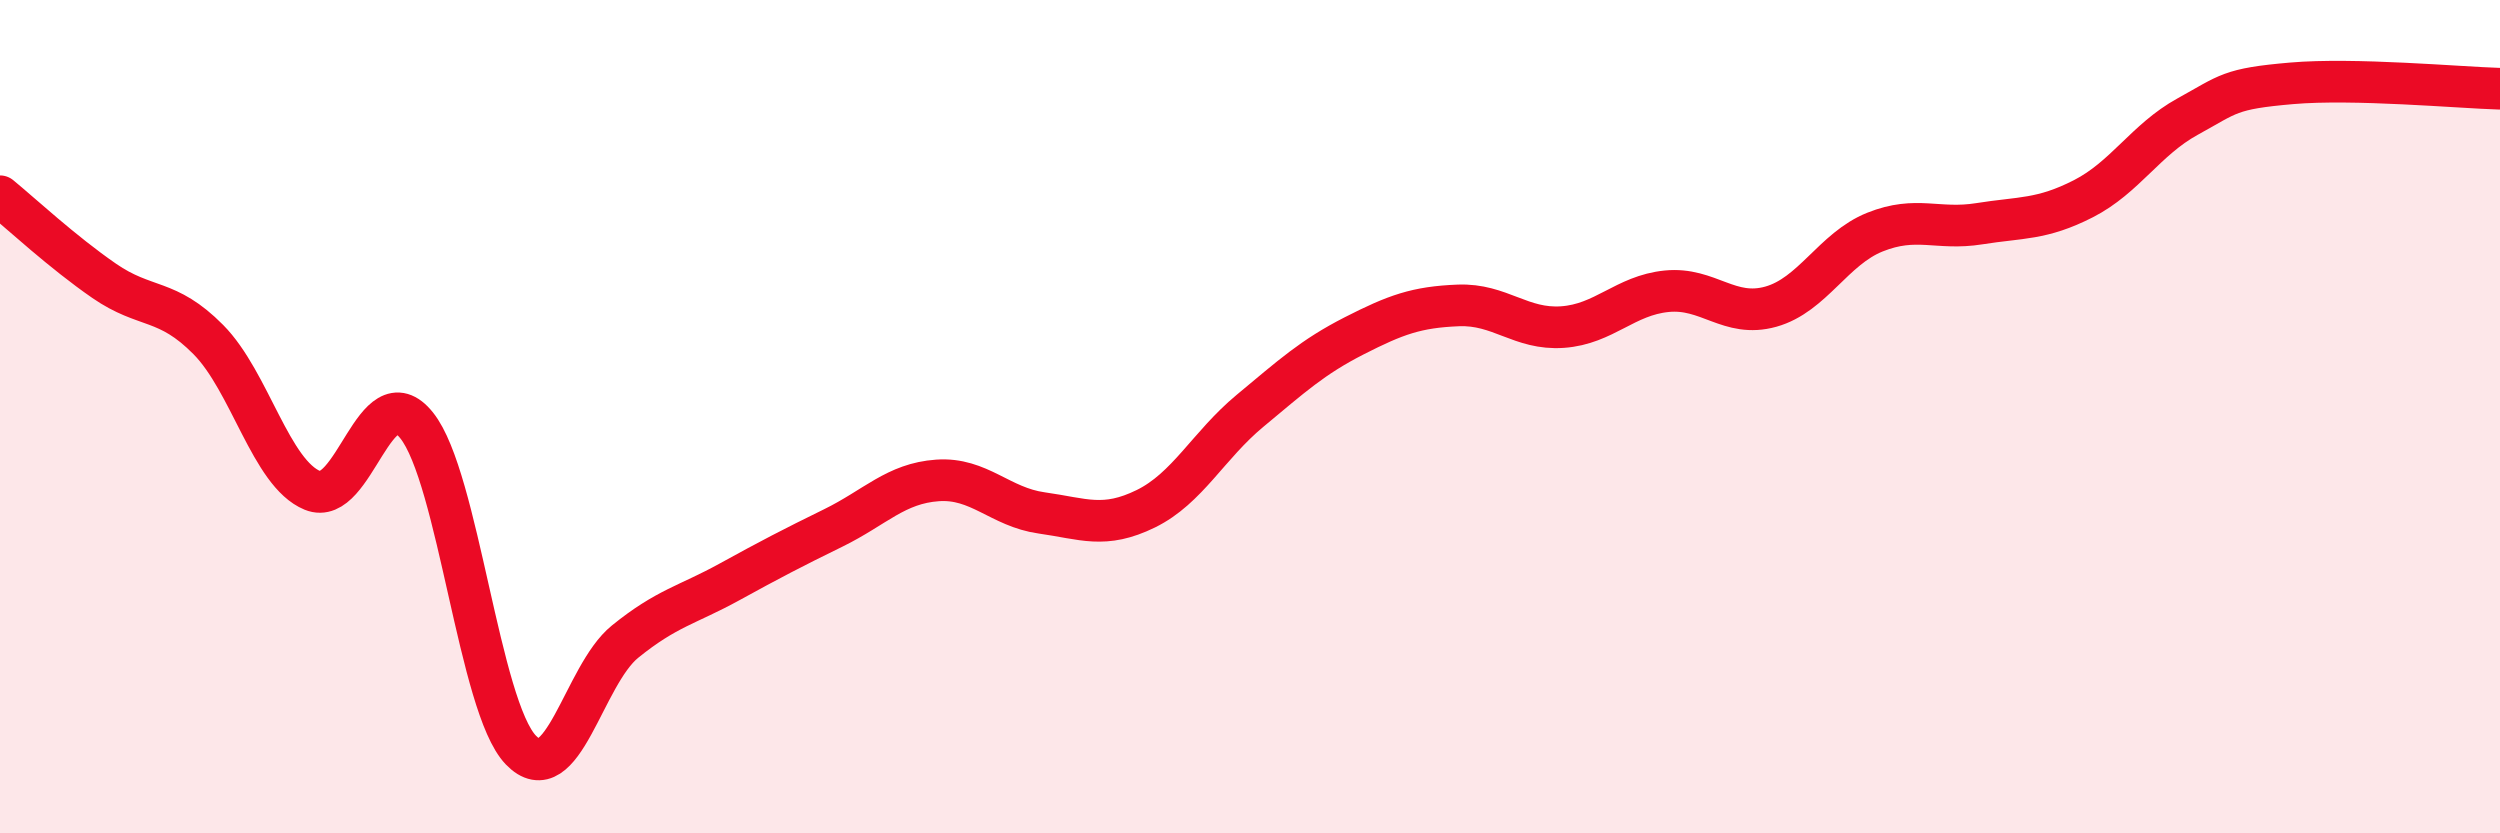 
    <svg width="60" height="20" viewBox="0 0 60 20" xmlns="http://www.w3.org/2000/svg">
      <path
        d="M 0,4.71 C 0.5,5.12 1.5,6.05 2.5,6.74 C 3.5,7.43 4,7.14 5,8.15 C 6,9.16 6.5,11.36 7.5,11.77 C 8.5,12.18 9,8.96 10,10.21 C 11,11.46 11.5,16.96 12.5,18 C 13.5,19.04 14,16.21 15,15.4 C 16,14.59 16.5,14.52 17.5,13.97 C 18.5,13.42 19,13.16 20,12.67 C 21,12.18 21.5,11.6 22.5,11.53 C 23.5,11.46 24,12.17 25,12.31 C 26,12.45 26.5,12.7 27.5,12.21 C 28.5,11.72 29,10.69 30,9.86 C 31,9.03 31.5,8.57 32.5,8.06 C 33.5,7.55 34,7.37 35,7.33 C 36,7.29 36.5,7.92 37.5,7.85 C 38.5,7.78 39,7.09 40,6.99 C 41,6.89 41.5,7.64 42.5,7.36 C 43.5,7.08 44,5.97 45,5.57 C 46,5.17 46.5,5.53 47.5,5.37 C 48.5,5.21 49,5.28 50,4.77 C 51,4.26 51.5,3.35 52.5,2.8 C 53.5,2.25 53.5,2.13 55,2 C 56.5,1.87 59,2.1 60,2.13L60 20L0 20Z"
        fill="#EB0A25"
        opacity="0.1"
        stroke-linecap="round"
        stroke-linejoin="round"
      />
      <path
        d="M 0,4.71 C 0.5,5.12 1.5,6.05 2.5,6.74 C 3.5,7.43 4,7.14 5,8.15 C 6,9.16 6.5,11.36 7.5,11.77 C 8.5,12.18 9,8.96 10,10.21 C 11,11.46 11.5,16.96 12.5,18 C 13.5,19.04 14,16.21 15,15.4 C 16,14.59 16.5,14.52 17.5,13.97 C 18.5,13.42 19,13.16 20,12.67 C 21,12.18 21.5,11.6 22.5,11.53 C 23.5,11.46 24,12.17 25,12.31 C 26,12.45 26.5,12.7 27.5,12.21 C 28.5,11.72 29,10.69 30,9.86 C 31,9.03 31.5,8.57 32.5,8.06 C 33.5,7.55 34,7.37 35,7.33 C 36,7.29 36.5,7.92 37.5,7.85 C 38.5,7.78 39,7.09 40,6.99 C 41,6.89 41.5,7.64 42.5,7.36 C 43.5,7.08 44,5.97 45,5.57 C 46,5.17 46.5,5.53 47.5,5.37 C 48.5,5.21 49,5.28 50,4.77 C 51,4.26 51.5,3.35 52.5,2.8 C 53.5,2.25 53.5,2.13 55,2 C 56.5,1.87 59,2.1 60,2.13"
        stroke="#EB0A25"
        stroke-width="1"
        fill="none"
        stroke-linecap="round"
        stroke-linejoin="round"
      />
    </svg>
  
